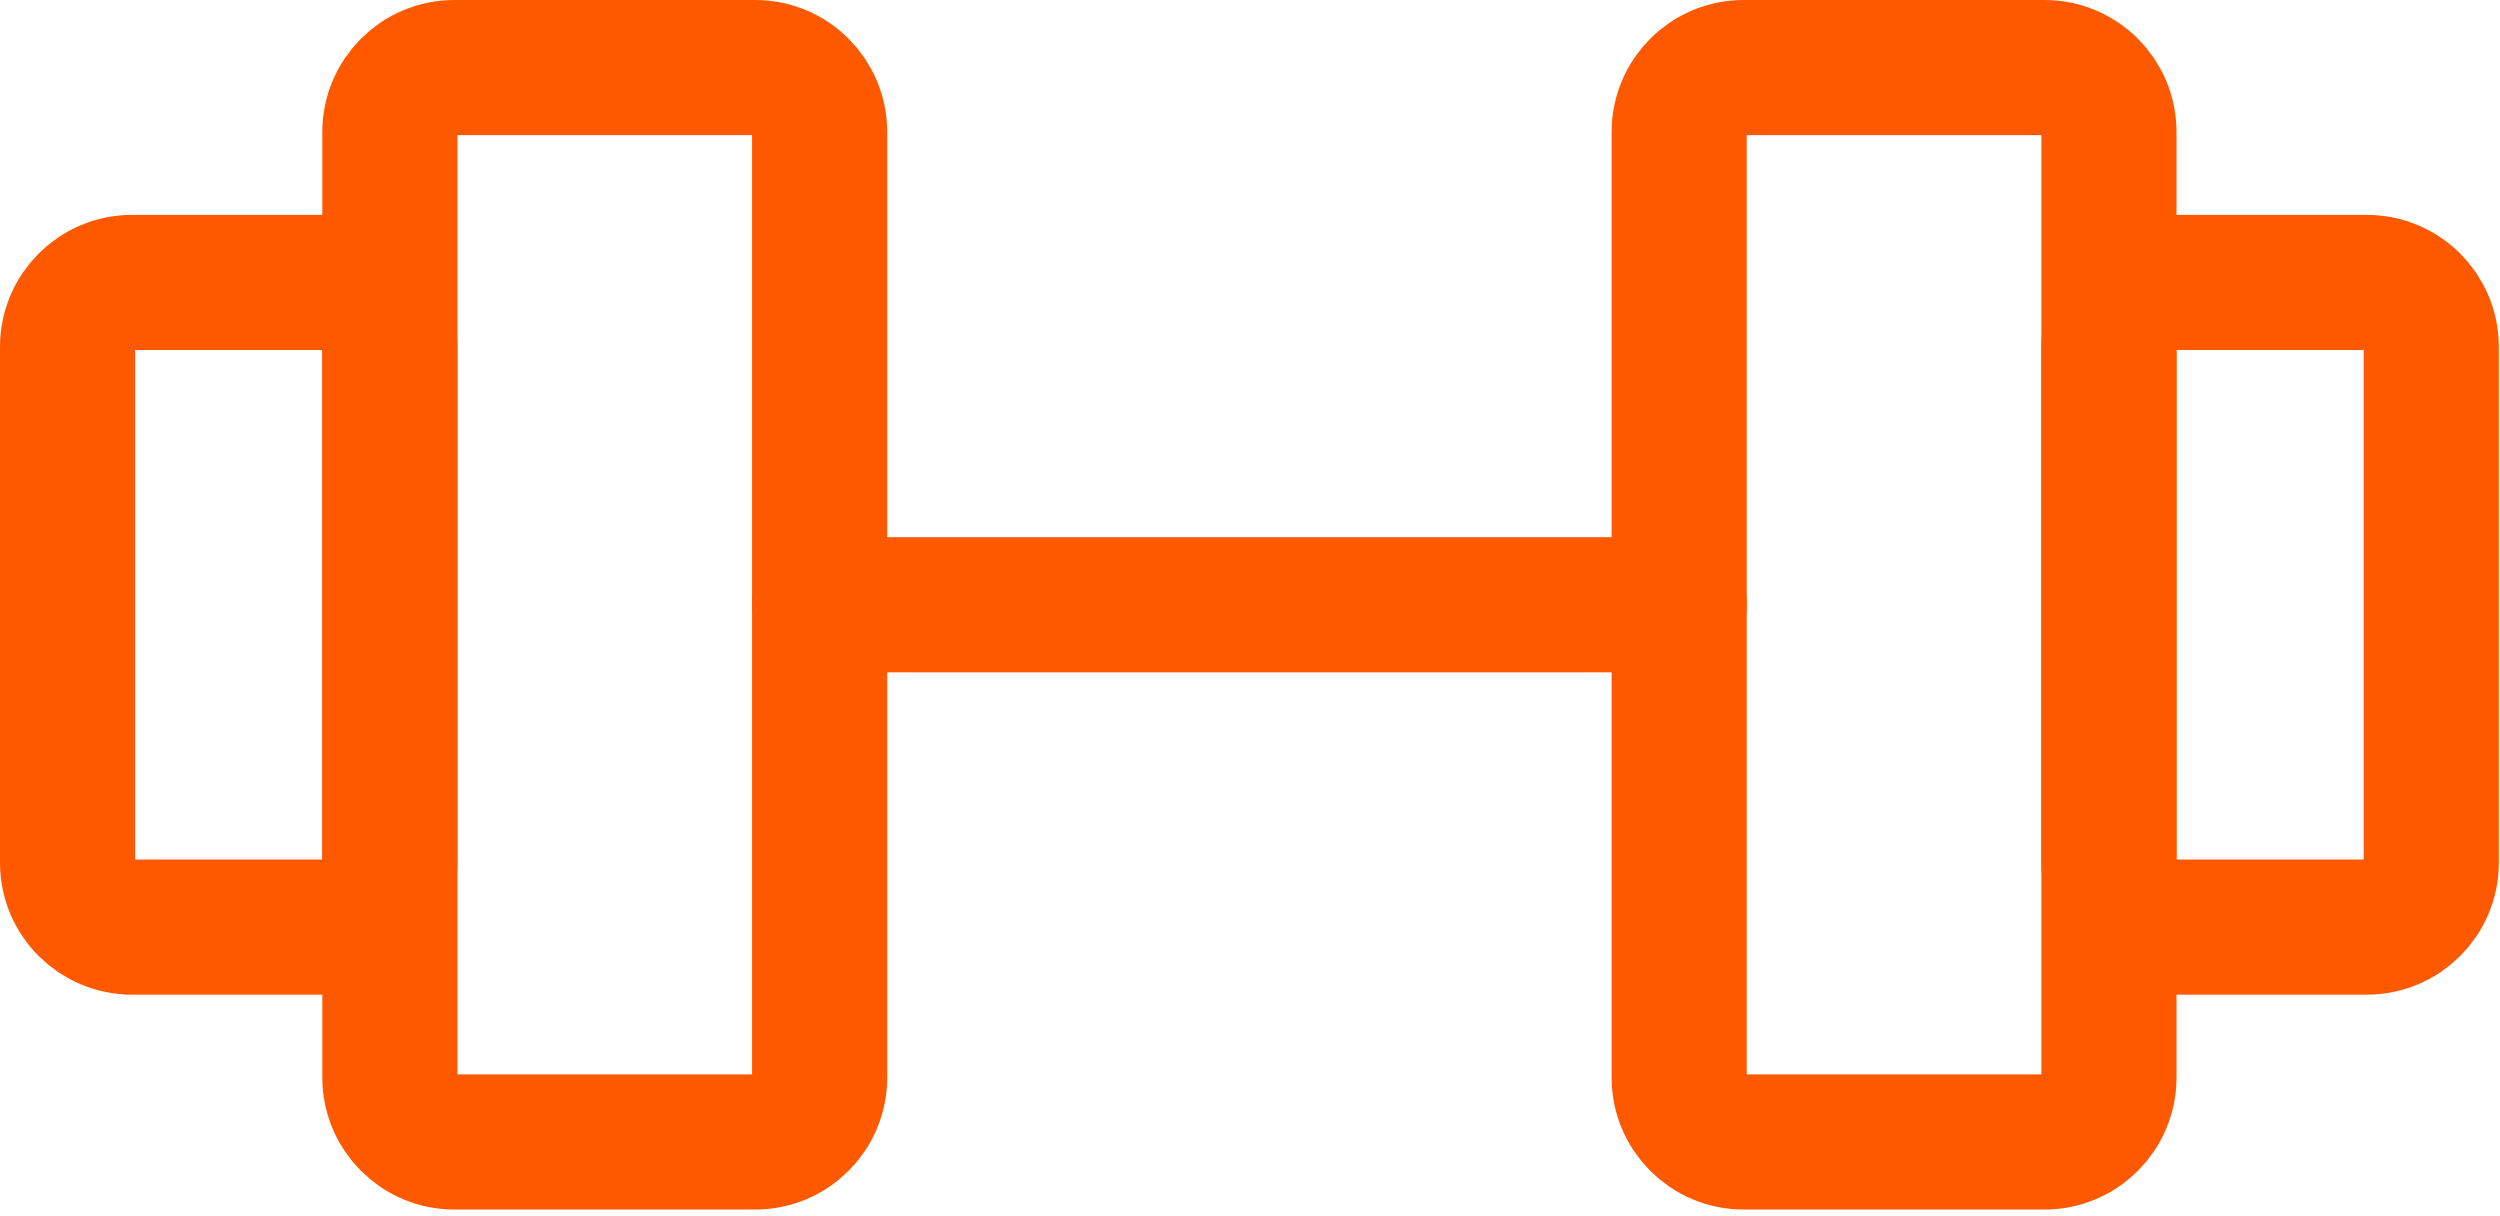 <svg width="111" height="54" viewBox="0 0 111 54" fill="none" xmlns="http://www.w3.org/2000/svg">
<path d="M33.53 3H20.173C18.593 3 17.311 4.281 17.311 5.862V47.841C17.311 49.422 18.593 50.704 20.173 50.704H33.53C35.111 50.704 36.392 49.422 36.392 47.841V5.862C36.392 4.281 35.111 3 33.53 3Z" stroke="#FF5900" stroke-width="6" stroke-linecap="round" stroke-linejoin="round"/>
<path d="M90.775 3H77.418C75.837 3 74.555 4.281 74.555 5.862V47.841C74.555 49.422 75.837 50.704 77.418 50.704H90.775C92.356 50.704 93.637 49.422 93.637 47.841V5.862C93.637 4.281 92.356 3 90.775 3Z" stroke="#FF5900" stroke-width="6" stroke-linecap="round" stroke-linejoin="round"/>
<path d="M3 38.301V15.403C3 13.822 4.281 12.541 5.862 12.541H14.449C16.03 12.541 17.311 13.822 17.311 15.403V38.301C17.311 39.882 16.03 41.163 14.449 41.163H5.862C4.281 41.163 3 39.882 3 38.301Z" stroke="#FF5900" stroke-width="6" stroke-linecap="round" stroke-linejoin="round"/>
<path d="M107.948 38.301V15.403C107.948 13.822 106.667 12.541 105.086 12.541H96.499C94.918 12.541 93.637 13.822 93.637 15.403V38.301C93.637 39.882 94.918 41.163 96.499 41.163H105.086C106.667 41.163 107.948 39.882 107.948 38.301Z" stroke="#FF5900" stroke-width="6" stroke-linecap="round" stroke-linejoin="round"/>
<path d="M36.392 26.852H74.555" stroke="#FF5900" stroke-width="6" stroke-linecap="round" stroke-linejoin="round"/>
</svg>
